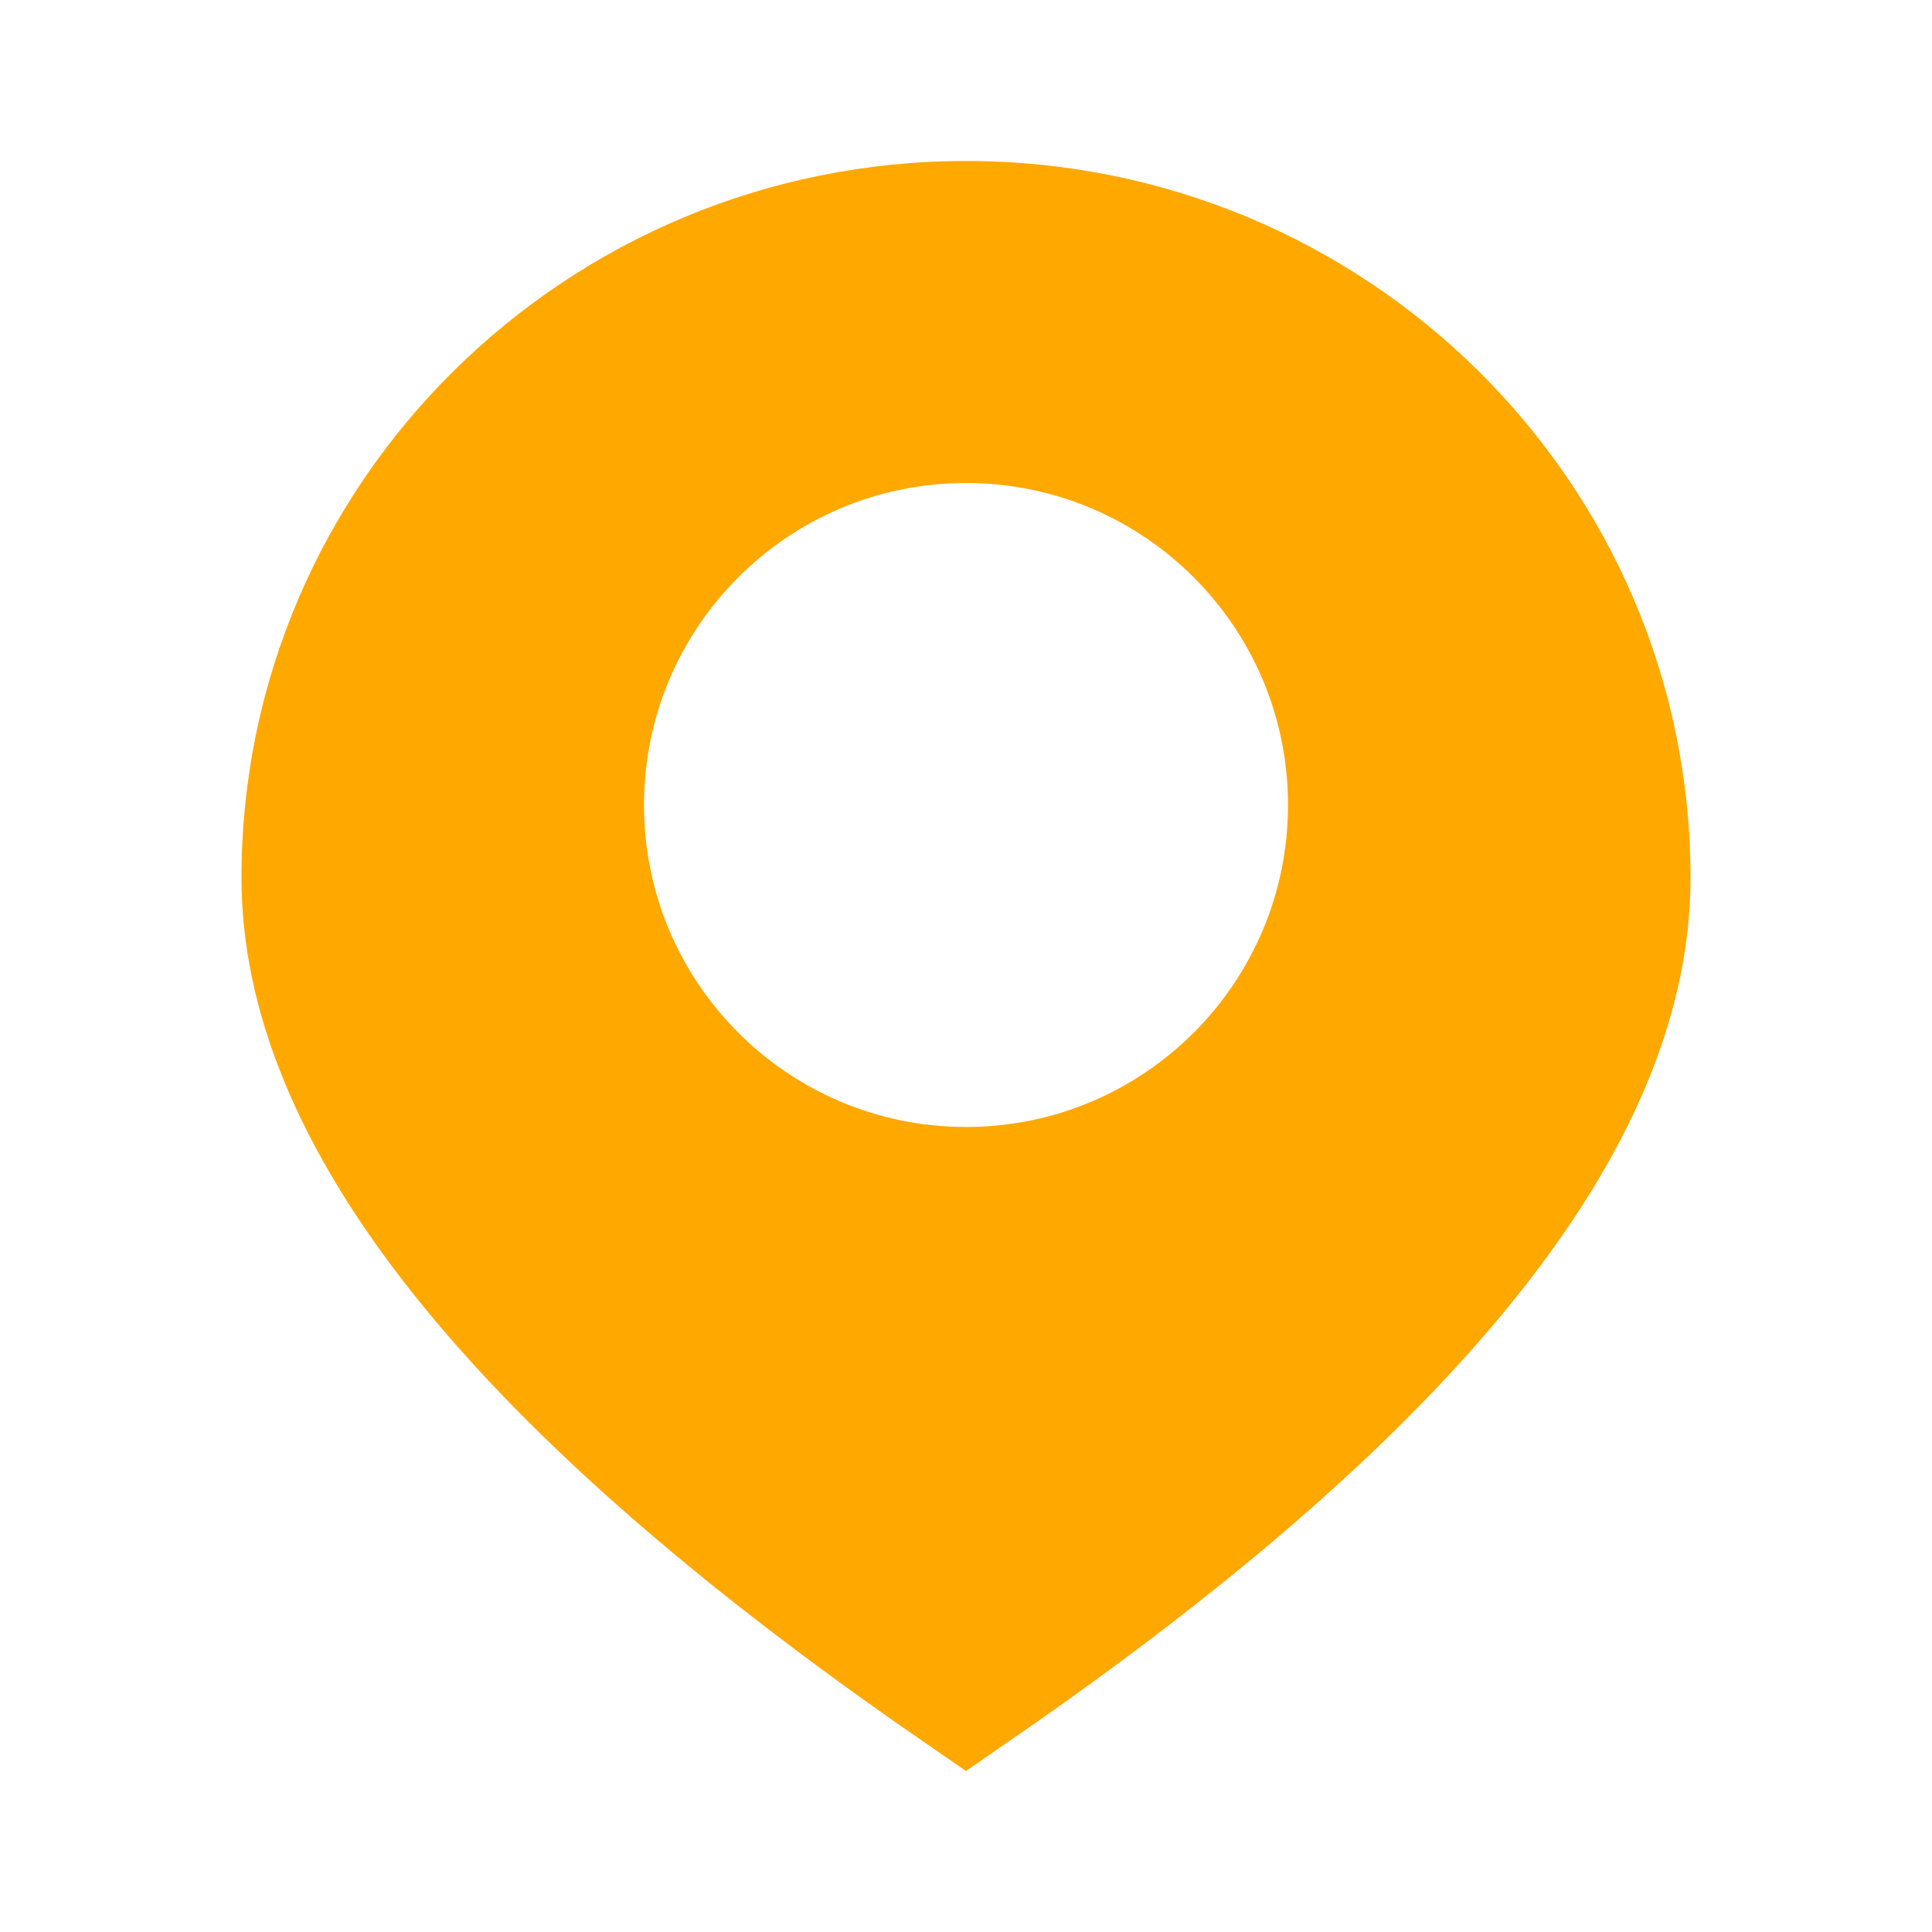<?xml version="1.0" encoding="UTF-8"?>
<svg xmlns="http://www.w3.org/2000/svg" width="52" height="52" viewBox="0 0 52 52" fill="none">
  <path fill-rule="evenodd" clip-rule="evenodd" d="M26 4.333C36.77 4.333 45.5 12.969 45.5 23.622C45.5 30.671 39.602 38.124 28.055 46.243L26 47.667L24.76 46.811C12.676 38.471 6.5 30.835 6.5 23.622C6.5 12.969 15.23 4.333 26 4.333ZM26 13C30.787 13 34.667 16.88 34.667 21.667C34.667 26.453 30.787 30.333 26 30.333C21.213 30.333 17.333 26.453 17.333 21.667C17.333 16.88 21.213 13 26 13Z" fill="#FFA800"></path>
</svg>
